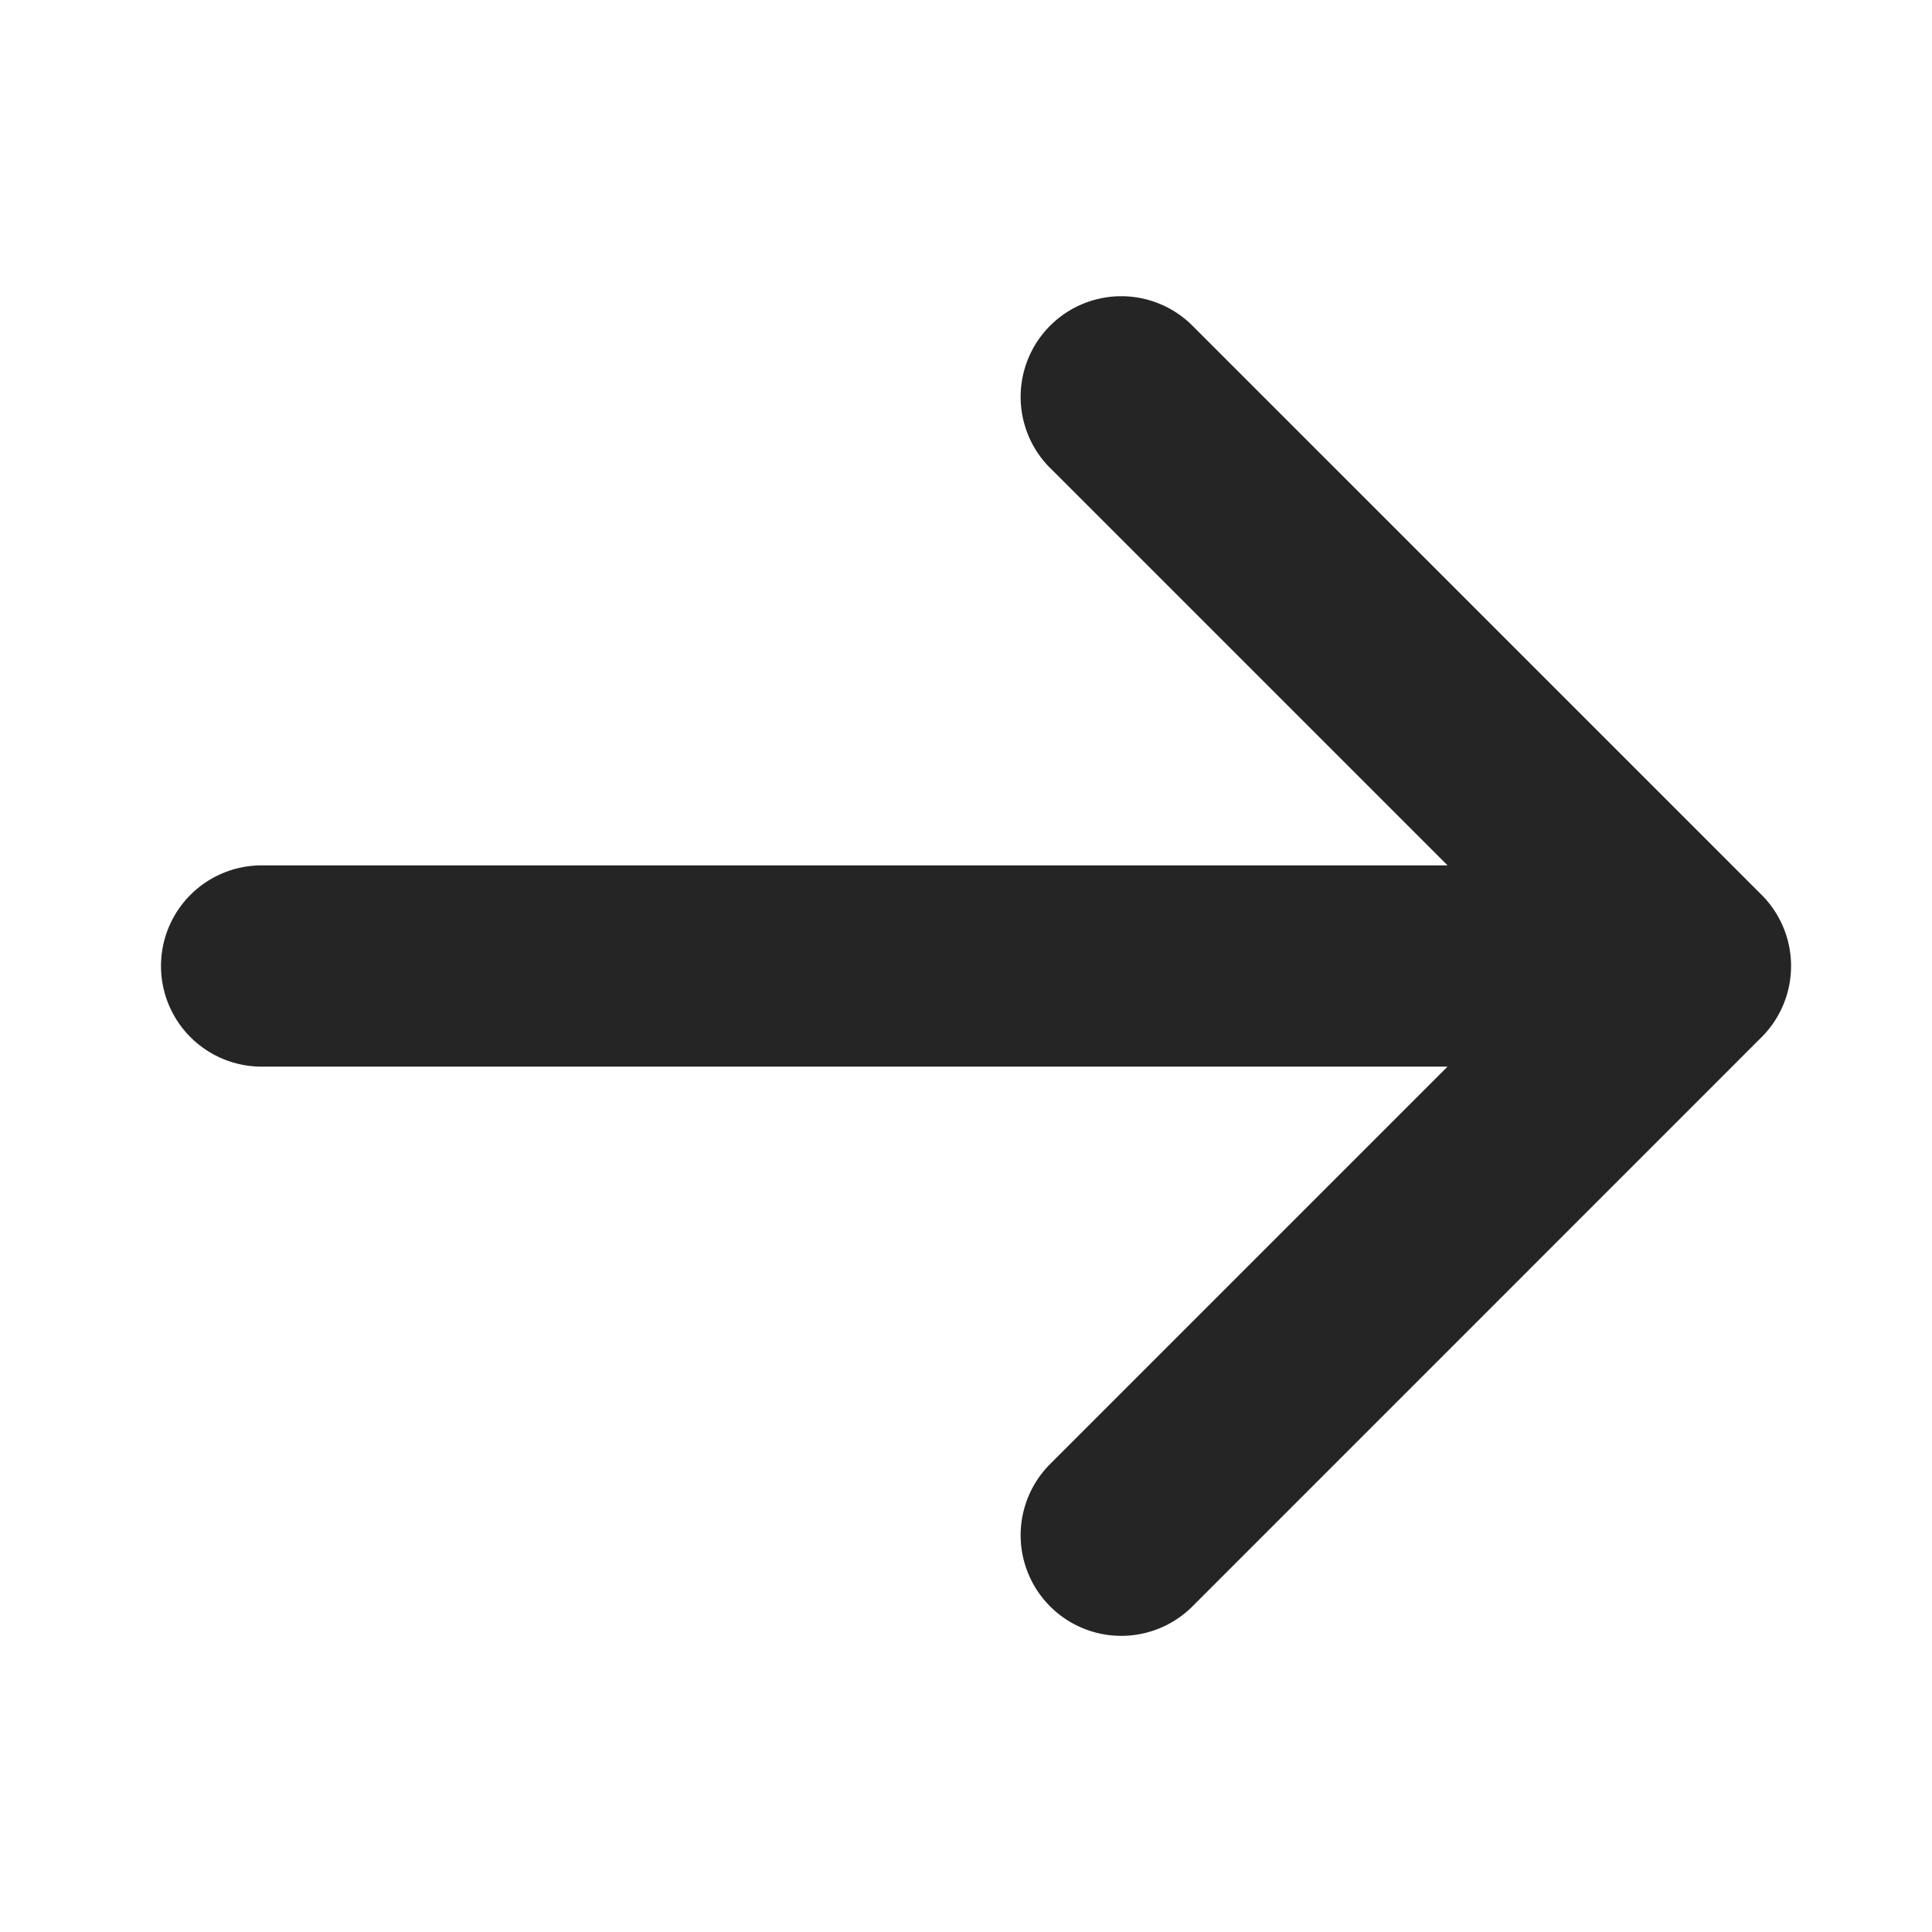 <?xml version="1.0" encoding="UTF-8"?> <svg xmlns="http://www.w3.org/2000/svg" xmlns:xlink="http://www.w3.org/1999/xlink" width="512" height="512" x="0" y="0" viewBox="0 0 24 24" style="enable-background:new 0 0 512 512" xml:space="preserve" class=""> <g> <path fill="#252525" d="m13.045 5.813 4.937 4.937H3.25a1.25 1.25 0 0 0 0 2.5h14.732l-4.937 4.937a1.25 1.25 0 0 0 1.768 1.768l7.07-7.071a1.25 1.25 0 0 0 0-1.768l-7.07-7.07a1.249 1.249 0 1 0-1.768 1.768z" opacity="1" data-original="#000000" class=""></path> </g> </svg> 